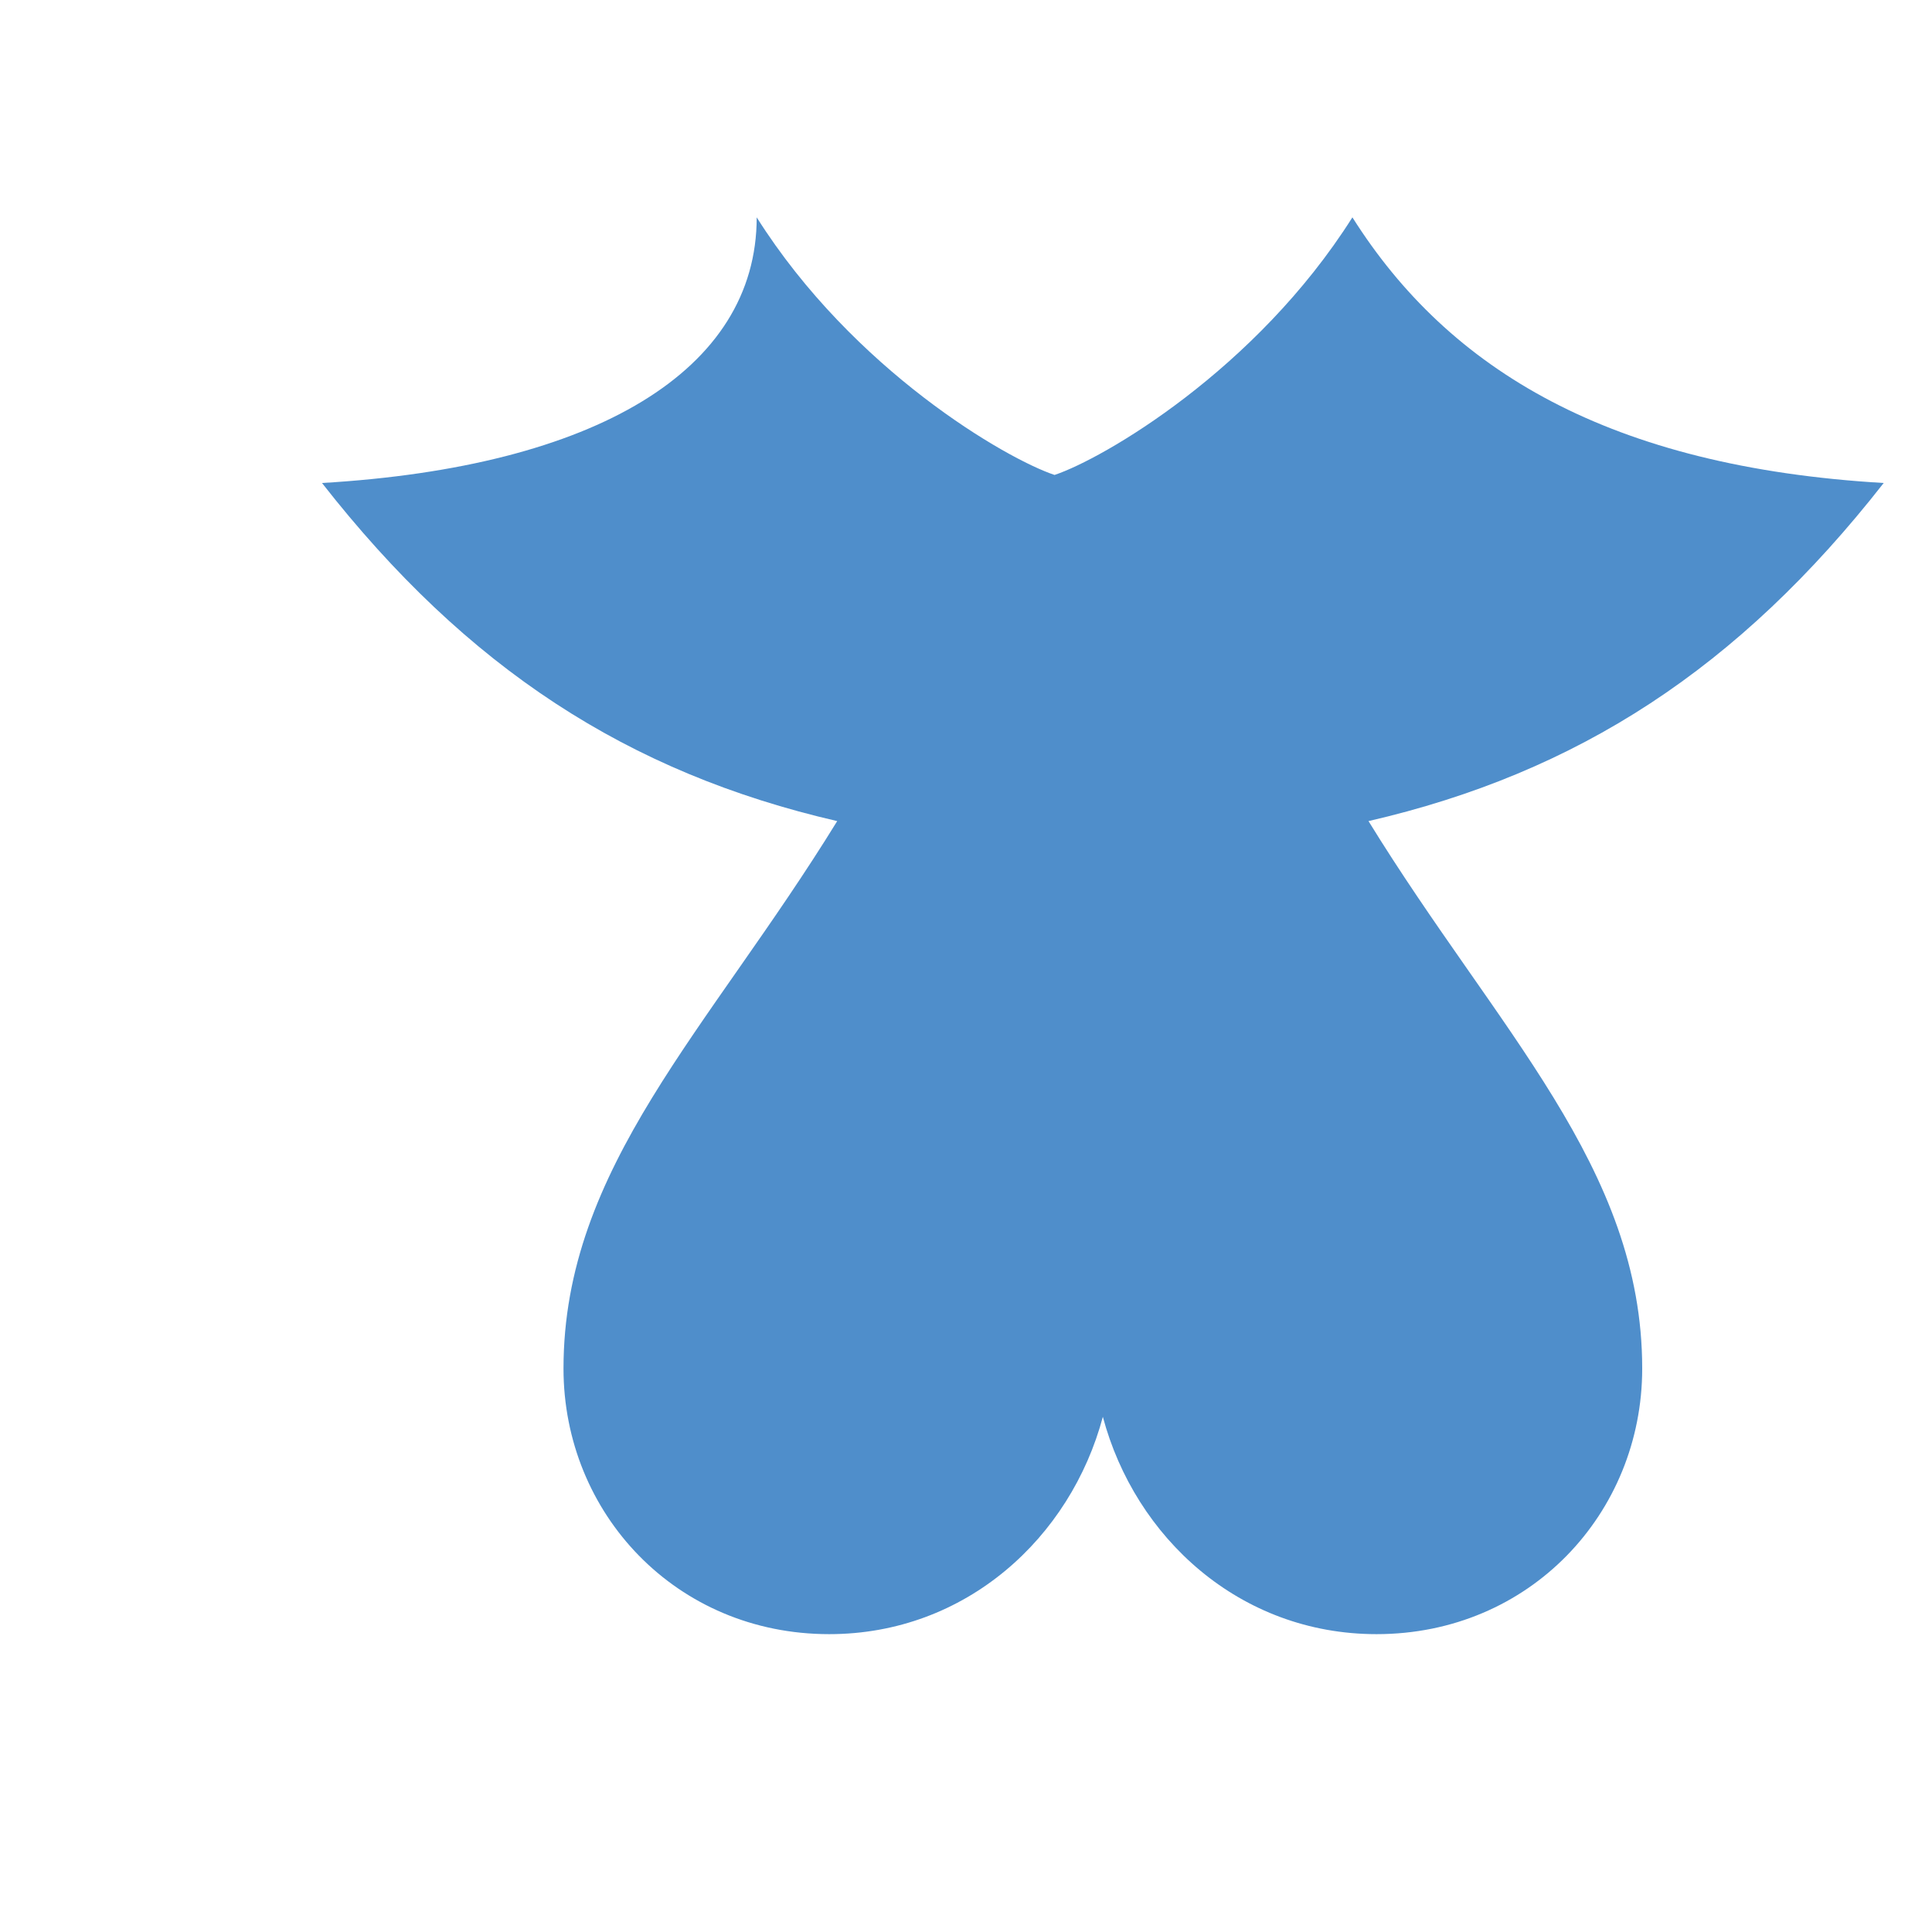<svg xmlns="http://www.w3.org/2000/svg" viewBox="0 0 24 24">
  <path fill="#4f8ecb" d="M4 6c1.8 2.3 3.8 3.6 6.4 4.2C8.8 12.8 7 14.5 7 17c0 1.8 1.4 3.3 3.3 3.3 1.7 0 3-1.2 3.4-2.7.4 1.5 1.7 2.7 3.4 2.7 1.9 0 3.3-1.5 3.3-3.3 0-2.5-1.8-4.2-3.4-6.8 2.6-.6 4.6-1.9 6.4-4.2-3.4-.2-5.4-1.4-6.6-3.3-1.2 1.9-3.1 3-3.7 3.2-.6-.2-2.5-1.3-3.7-3.2C9.4 4.6 7.4 5.8 4 6z"/>
</svg>
